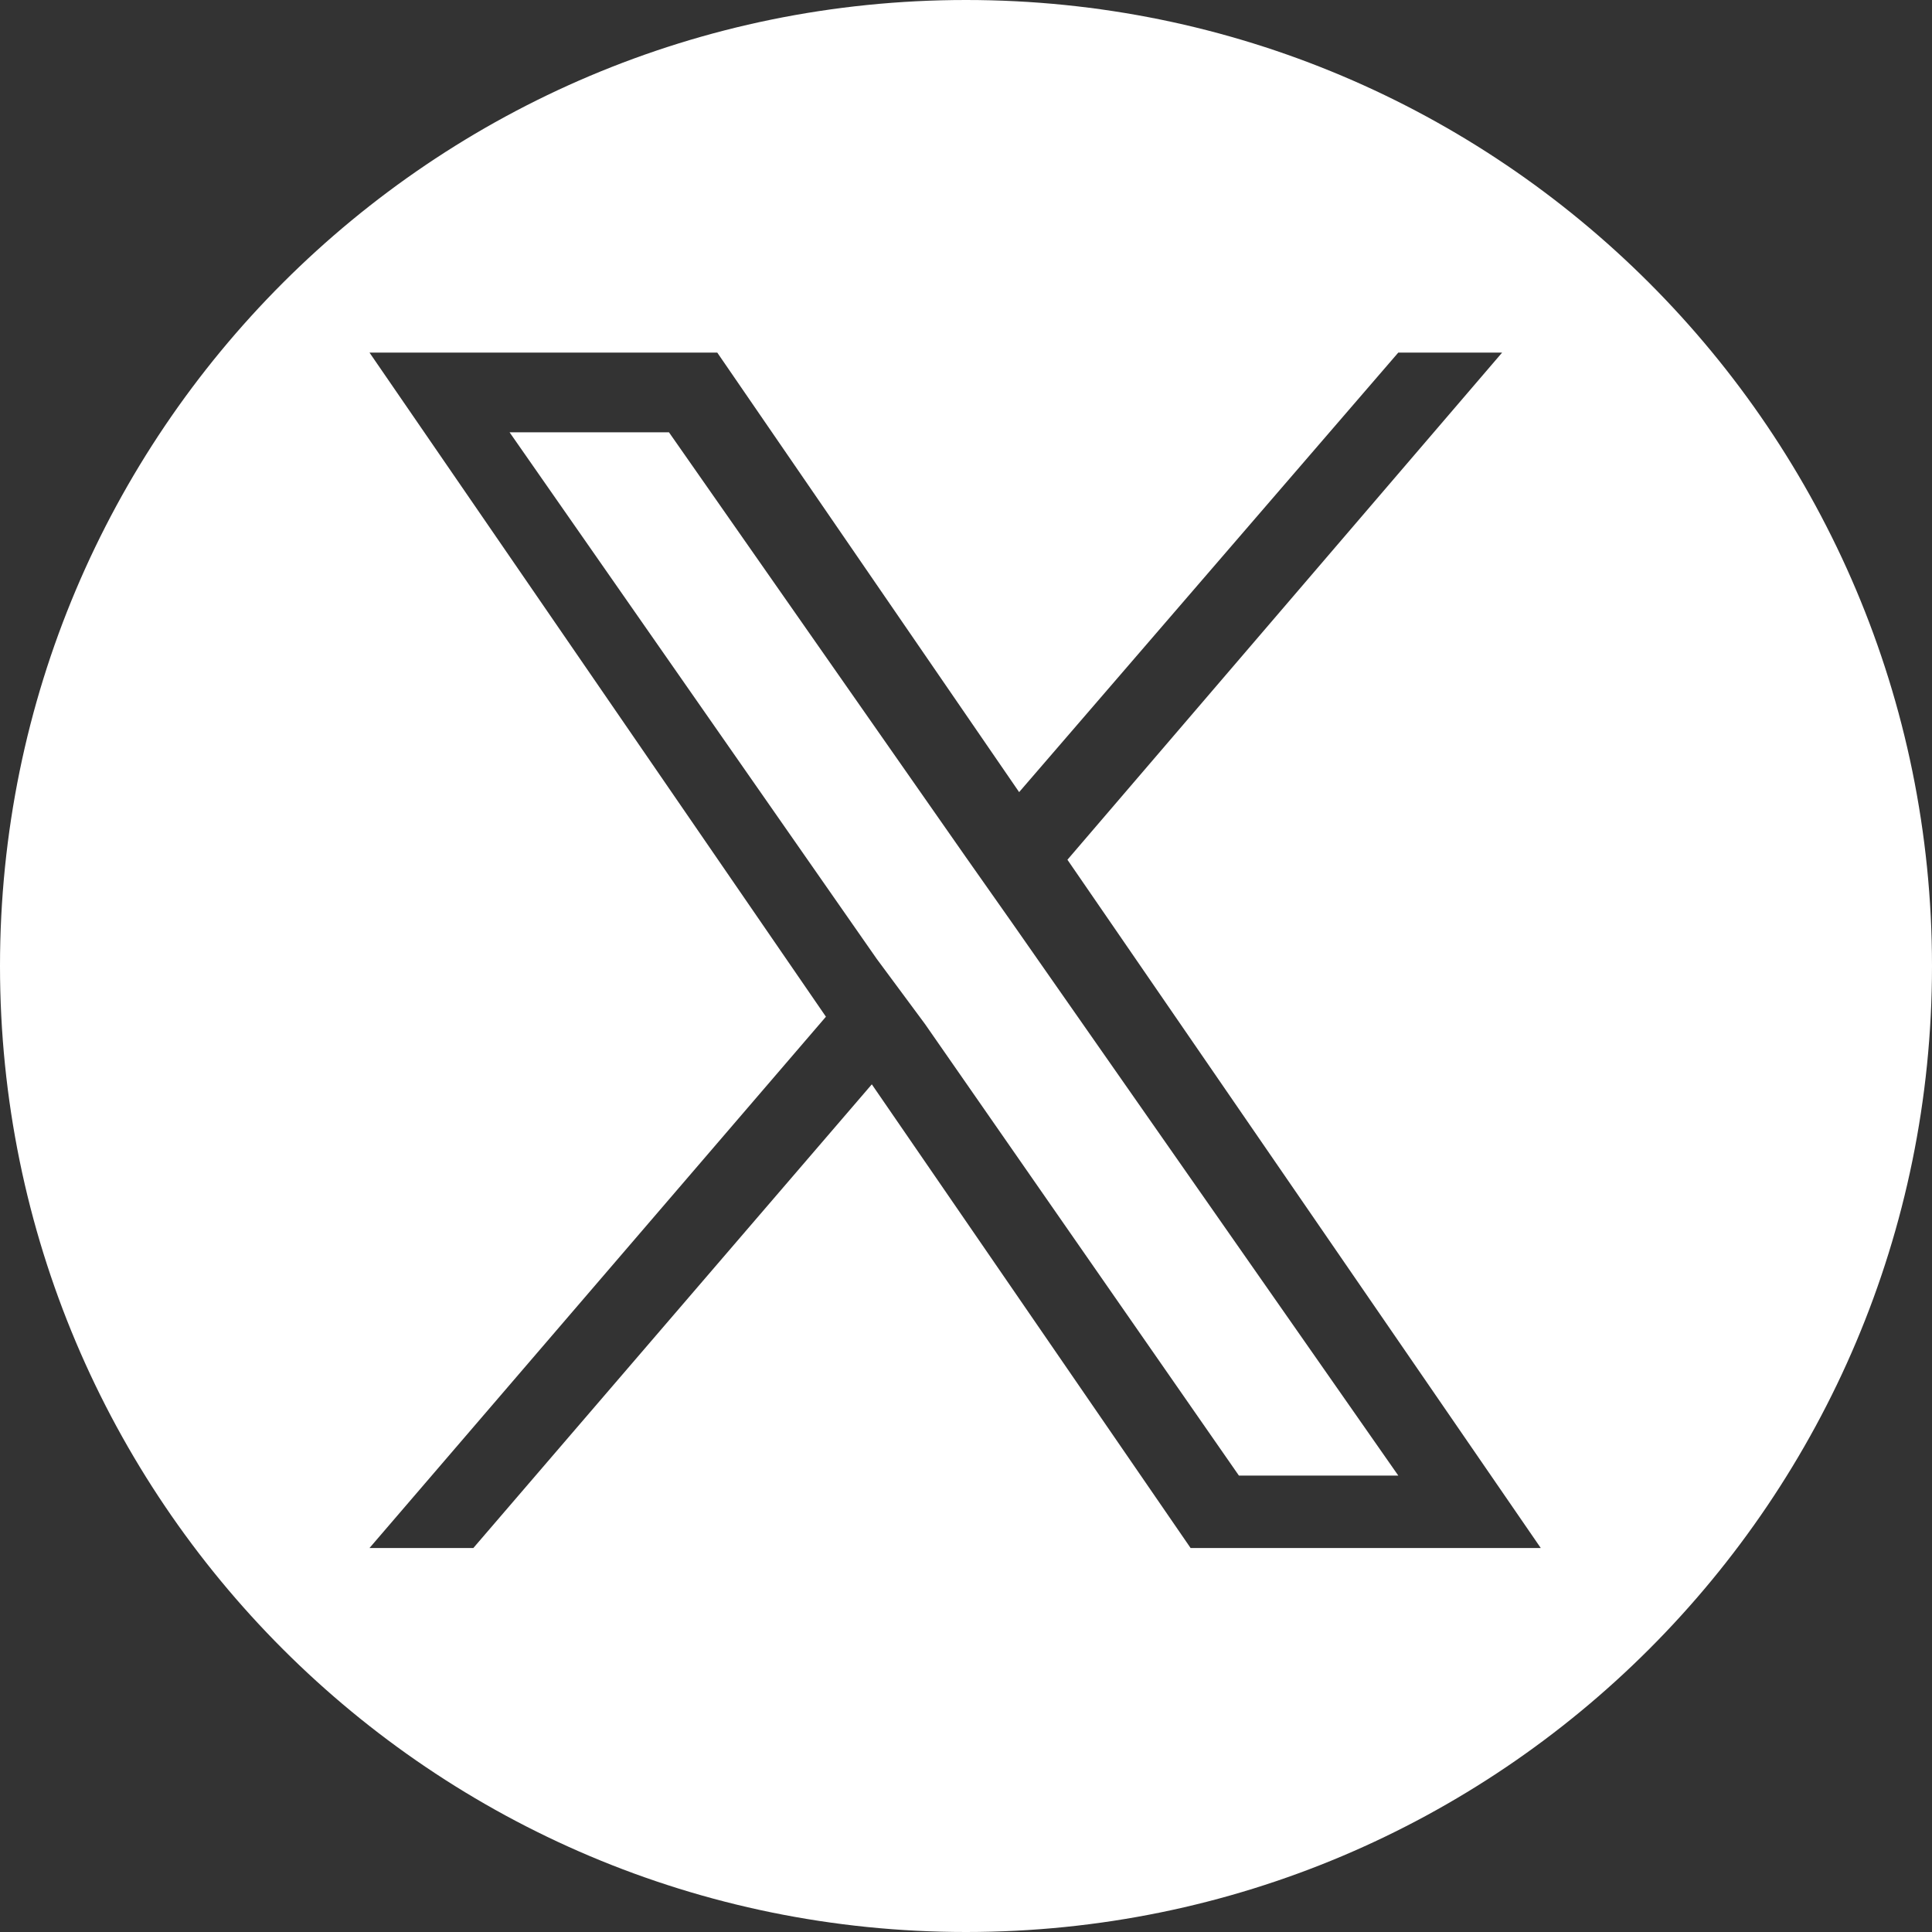 <svg xmlns="http://www.w3.org/2000/svg" xml:space="preserve" id="Ebene_1" x="0" y="0" version="1.1" viewBox="0 0 80 80"><rect x="0" y="0" width="80" height="80" fill="#333333" stroke="none"/><style>.st0{fill:#fff}</style><path d="M40 35.5 27.7 17.9h-6.6l15.2 21.8 2 2.7 13 18.7h6.6l-16-22.9z" class="st0"/><path d="M40 0C17.9 0 0 17.9 0 40s17.9 40 40 40 40-17.9 40-40S62.1 0 40 0m9.3 64.1L36.1 44.9 19.6 64.1h-4.3l18.9-22-18.9-27.5h14.4l12.5 18.2 15.7-18.2h4.3l-18 21 19.6 28.5z" class="st0"/></svg>